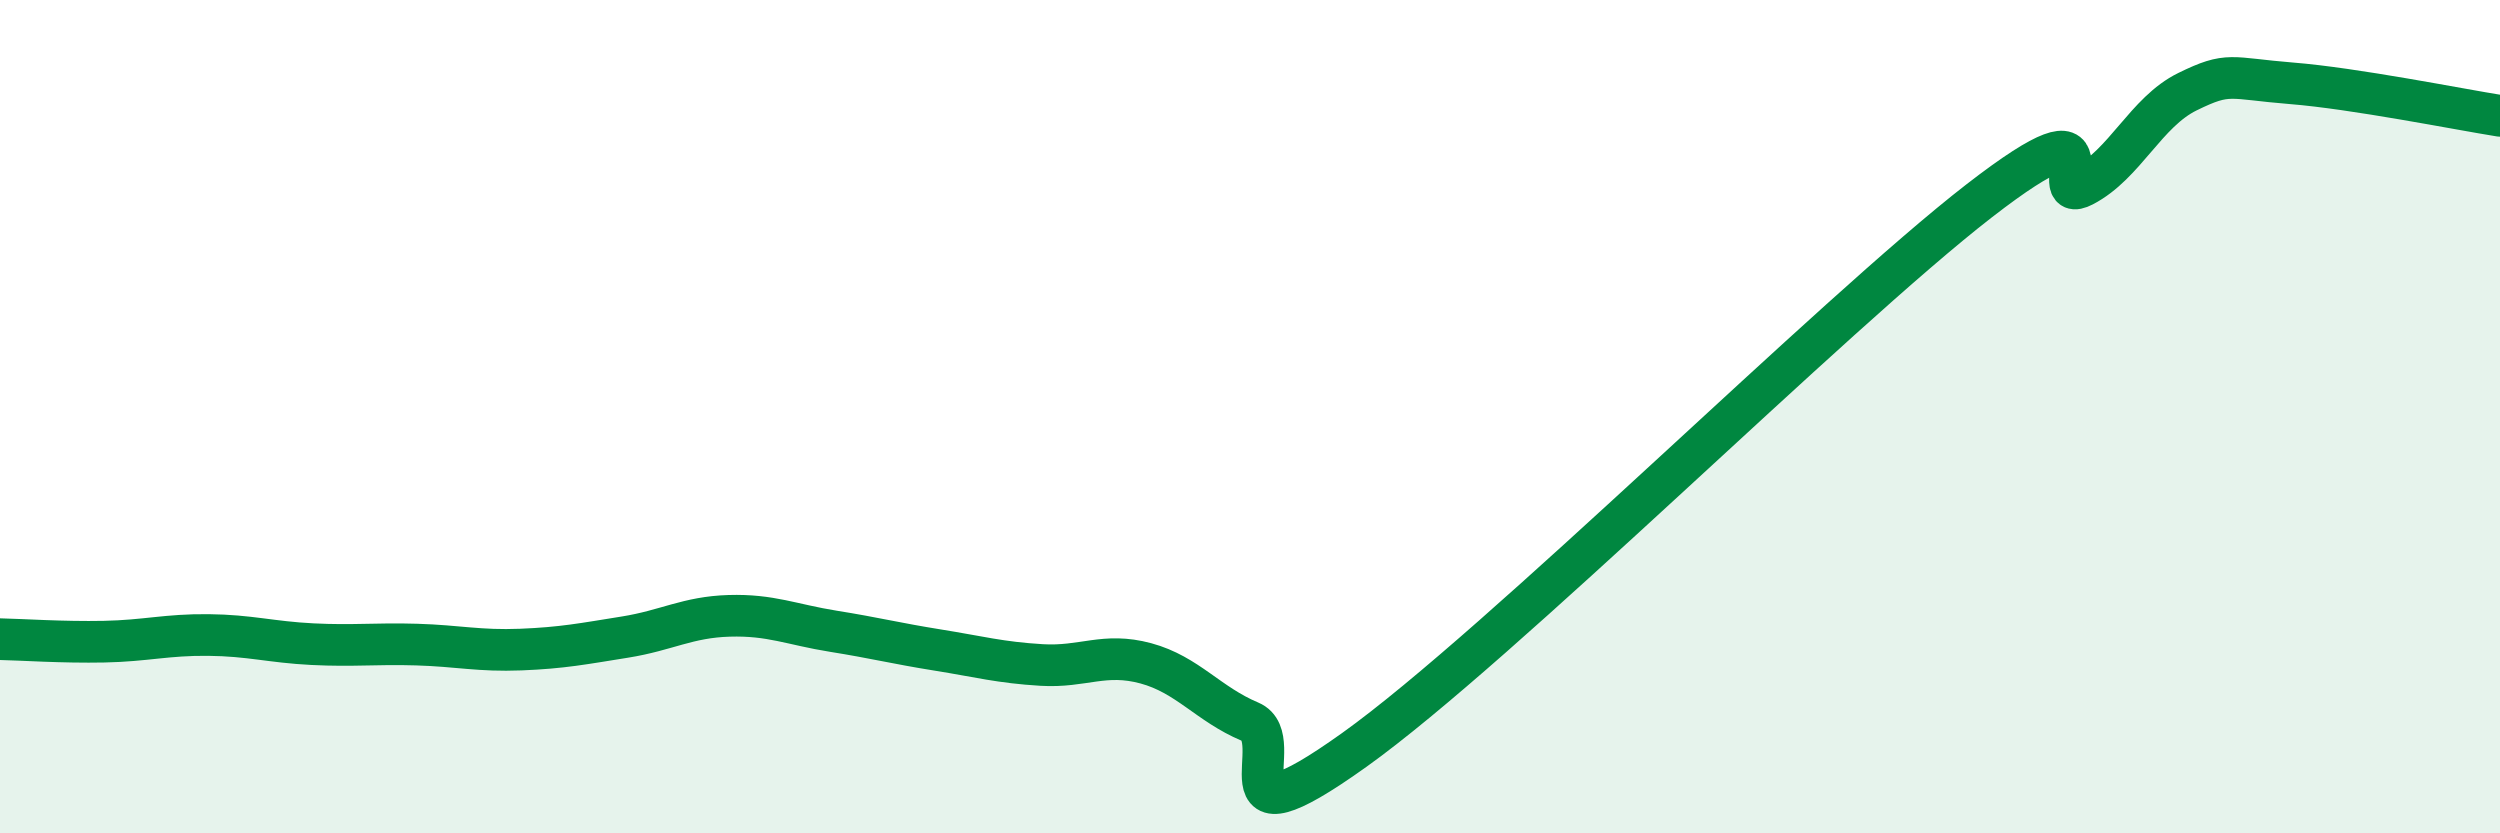 
    <svg width="60" height="20" viewBox="0 0 60 20" xmlns="http://www.w3.org/2000/svg">
      <path
        d="M 0,15.34 C 0.5,15.35 1.5,15.42 2.5,15.4 C 3.5,15.38 4,15.23 5,15.24 C 6,15.25 6.5,15.41 7.5,15.46 C 8.5,15.51 9,15.44 10,15.47 C 11,15.5 11.5,15.63 12.5,15.59 C 13.5,15.55 14,15.45 15,15.29 C 16,15.13 16.5,14.81 17.5,14.78 C 18.5,14.75 19,14.99 20,15.15 C 21,15.31 21.5,15.44 22.5,15.6 C 23.5,15.76 24,15.9 25,15.96 C 26,16.02 26.5,15.65 27.5,15.92 C 28.5,16.19 29,16.9 30,17.32 C 31,17.74 29,20.5 32.5,18 C 36,15.5 44,7.53 47.5,4.82 C 51,2.11 49,4.98 50,4.46 C 51,3.94 51.5,2.69 52.5,2.2 C 53.5,1.71 53.5,1.88 55,2 C 56.5,2.12 59,2.62 60,2.78L60 20L0 20Z"
        fill="#008740"
        opacity="0.1"
        stroke-linecap="round"
        stroke-linejoin="round"
      />
      <path
        d="M 0,15.34 C 0.5,15.35 1.5,15.42 2.5,15.4 C 3.5,15.38 4,15.23 5,15.24 C 6,15.25 6.5,15.41 7.5,15.46 C 8.5,15.51 9,15.44 10,15.47 C 11,15.5 11.5,15.63 12.5,15.59 C 13.5,15.55 14,15.45 15,15.29 C 16,15.13 16.5,14.81 17.5,14.78 C 18.5,14.75 19,14.99 20,15.15 C 21,15.31 21.5,15.44 22.5,15.6 C 23.5,15.76 24,15.9 25,15.96 C 26,16.02 26.5,15.65 27.5,15.92 C 28.5,16.19 29,16.9 30,17.32 C 31,17.74 29,20.5 32.5,18 C 36,15.5 44,7.53 47.5,4.82 C 51,2.11 49,4.98 50,4.46 C 51,3.94 51.5,2.69 52.5,2.2 C 53.5,1.71 53.5,1.88 55,2 C 56.5,2.12 59,2.62 60,2.78"
        stroke="#008740"
        stroke-width="1"
        fill="none"
        stroke-linecap="round"
        stroke-linejoin="round"
      />
    </svg>
  
